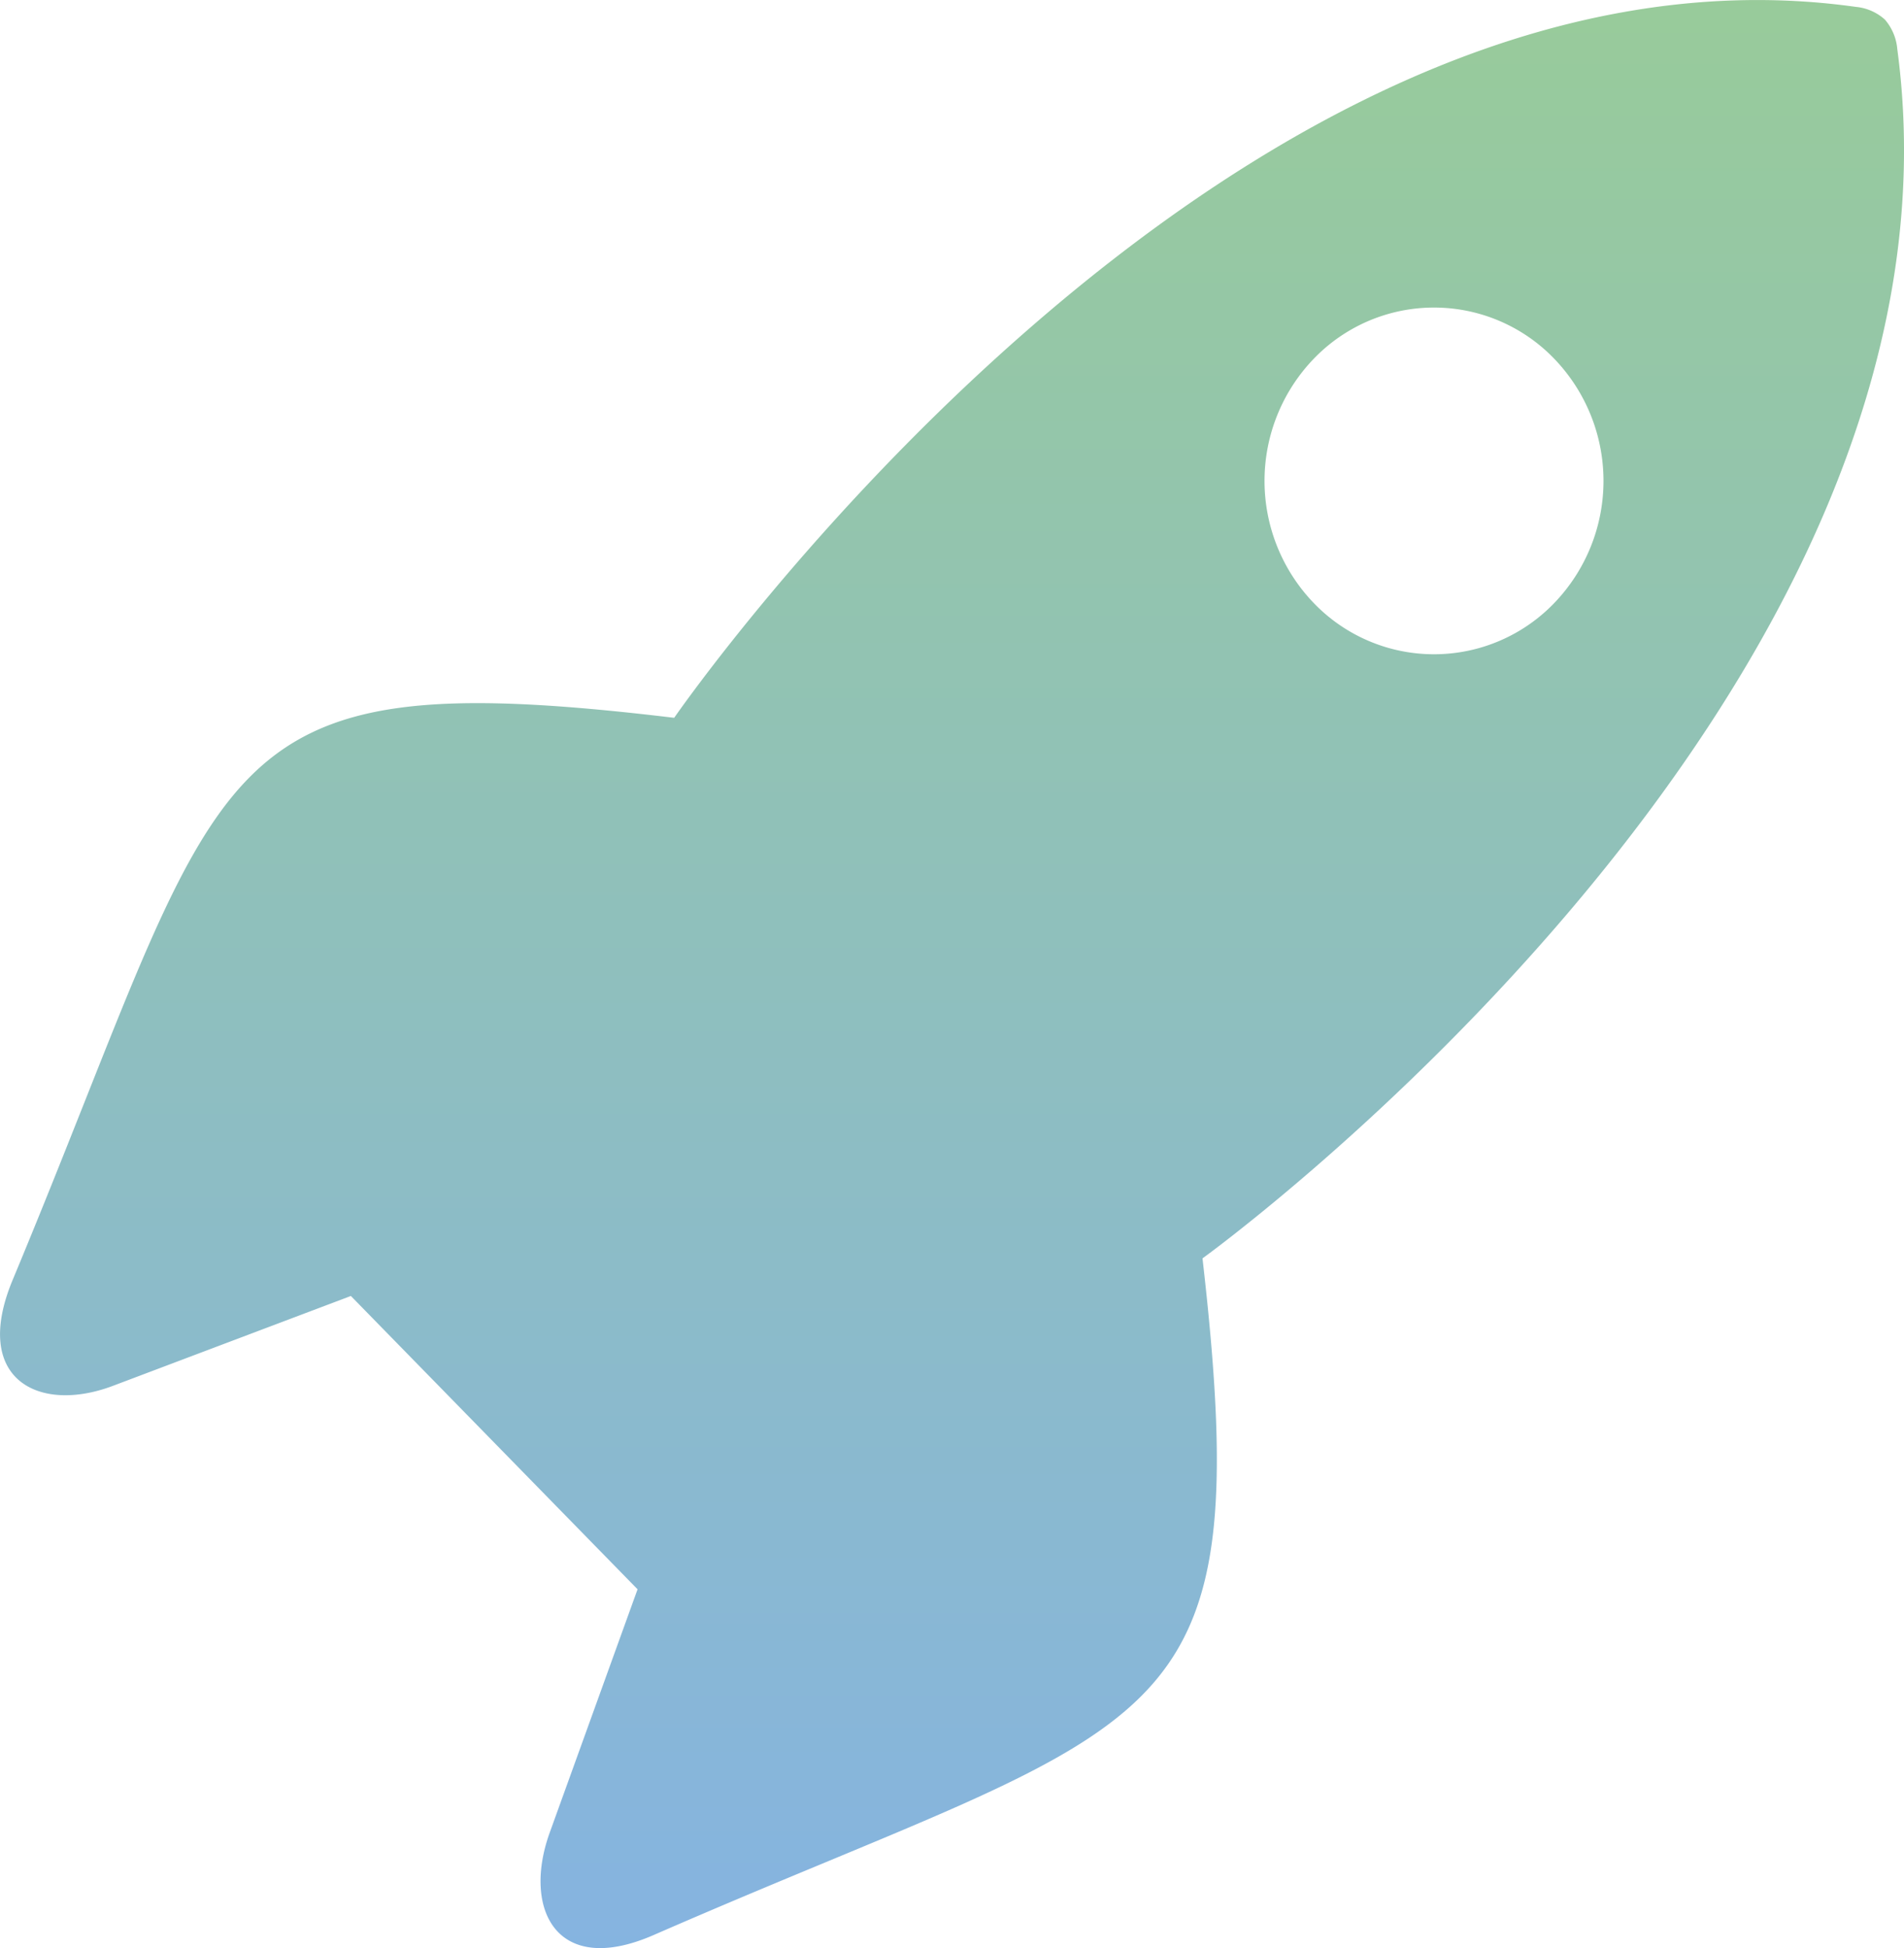 <svg xmlns="http://www.w3.org/2000/svg" xmlns:xlink="http://www.w3.org/1999/xlink" width="104.855" height="107.295" viewBox="0 0 104.855 107.295">
  <defs>
    <style>
      .cls-1 {
        fill: url(#linear-gradient);
      }
    </style>
    <linearGradient id="linear-gradient" x1="0.5" x2="0.5" y2="1" gradientUnits="objectBoundingBox">
      <stop offset="0" stop-color="#99cc97"/>
      <stop offset="1" stop-color="#85b3e2"/>
    </linearGradient>
  </defs>
  <path id="Path_144" data-name="Path 144" class="cls-1" d="M3102.57,1760.128s43.033-31.05,38.264-66.588a2.854,2.854,0,0,0-.684-1.639,2.766,2.766,0,0,0-1.6-.7c-34.73-4.875-65.075,39.155-65.075,39.155-26.323-3.158-24.405,2.1-36.422,30.938-2.3,5.5,1.431,7.4,5.517,5.853l13.1-4.948,15.788,16.154s-3.33,9.225-4.837,13.4.336,7.994,5.72,5.644C3100.523,1785.1,3105.656,1787.061,3102.57,1760.128Zm6.149-36.07a9.7,9.7,0,0,1,0-13.5,9.185,9.185,0,0,1,13.2,0,9.7,9.7,0,0,1,0,13.5A9.183,9.183,0,0,1,3108.719,1724.058Z" transform="translate(-3036.347 -1690.822)"/>
</svg>
